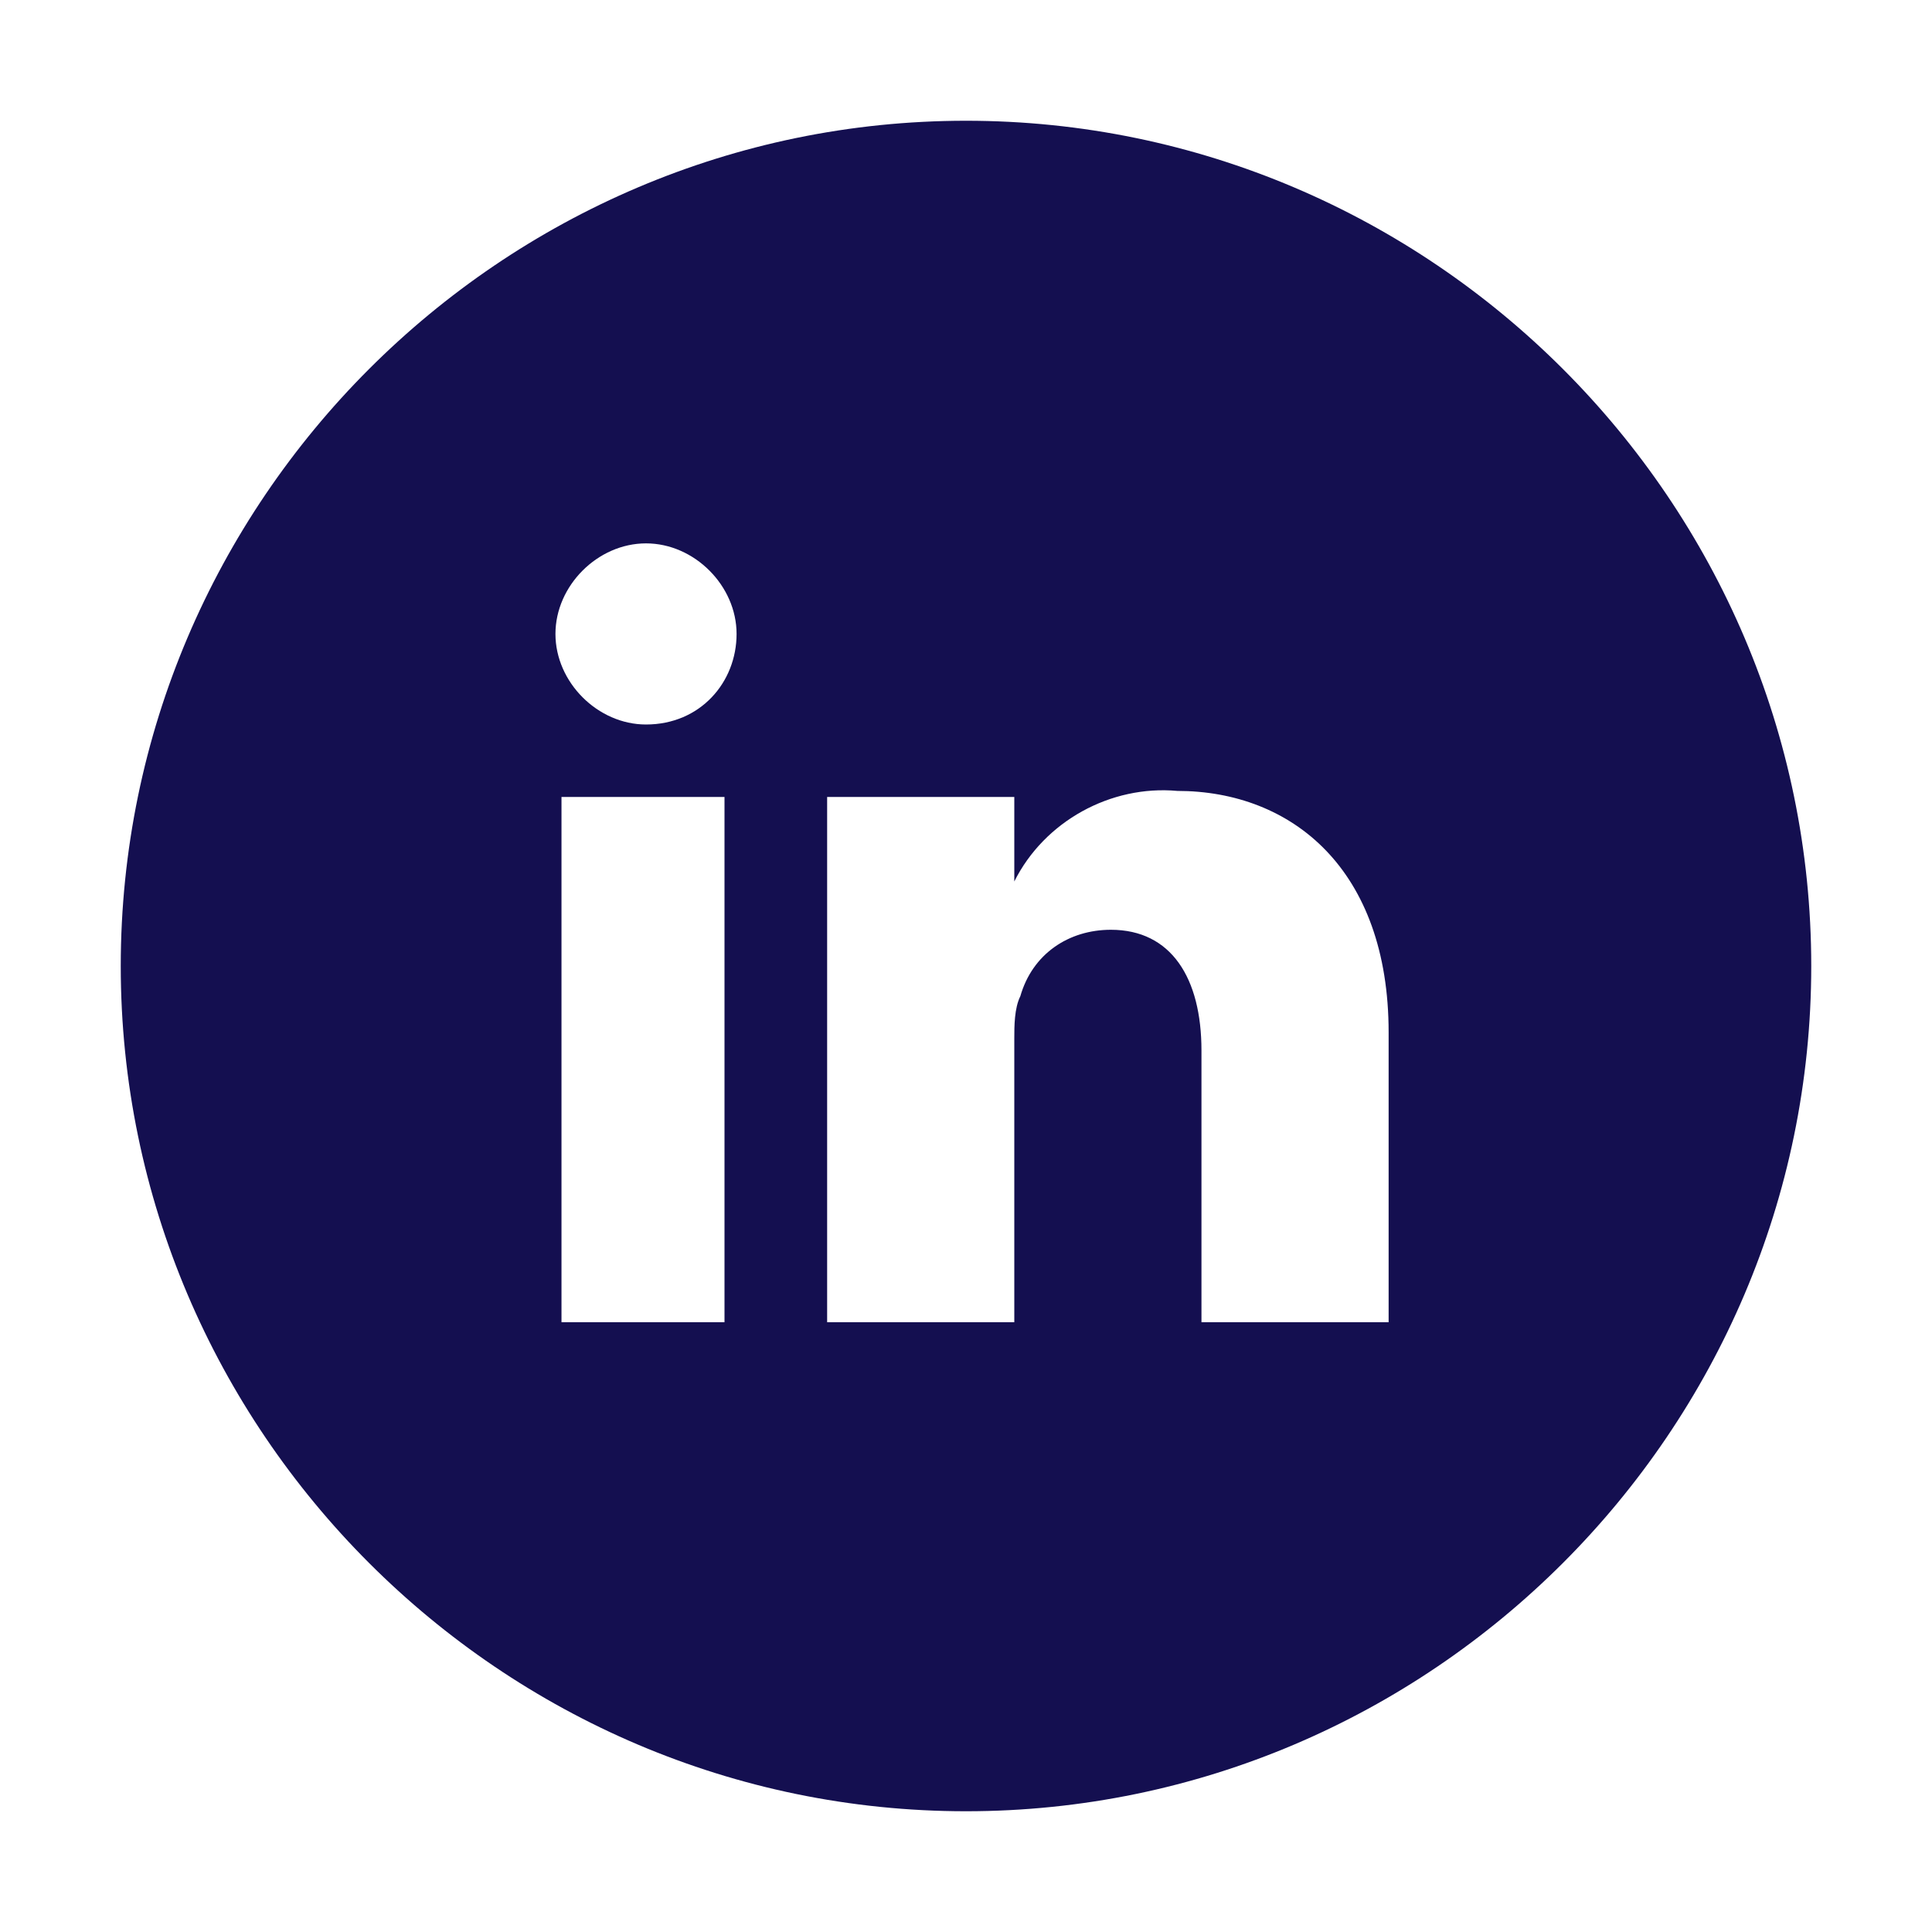 <svg version="1.1" xmlns="http://www.w3.org/2000/svg" width="32" height="32" viewBox="0 0 32 32" fill="#140F50">
<title>linkedin</title>
<path d="M16 2c-7.7 0-14 6.3-14 14s6.3 14 14 14 14-6.3 14-14-6.3-14-14-14zM12.1 21.9h-2.8v-8.7h2.7v8.7zM10.7 12c-0.8 0-1.5-0.7-1.5-1.5s0.7-1.5 1.5-1.5 1.5 0.7 1.5 1.5c0 0.8-0.6 1.5-1.5 1.5zM23 21.9h-3.1v-4.5c0-1.2-0.5-2-1.5-2-0.7 0-1.3 0.4-1.5 1.1-0.1 0.2-0.1 0.5-0.1 0.7v4.7h-3.1c0 0 0-8 0-8.7h3.1v1.4c0.5-1 1.6-1.6 2.7-1.5 1.9 0 3.5 1.3 3.5 4v4.8z"></path>
</svg>
